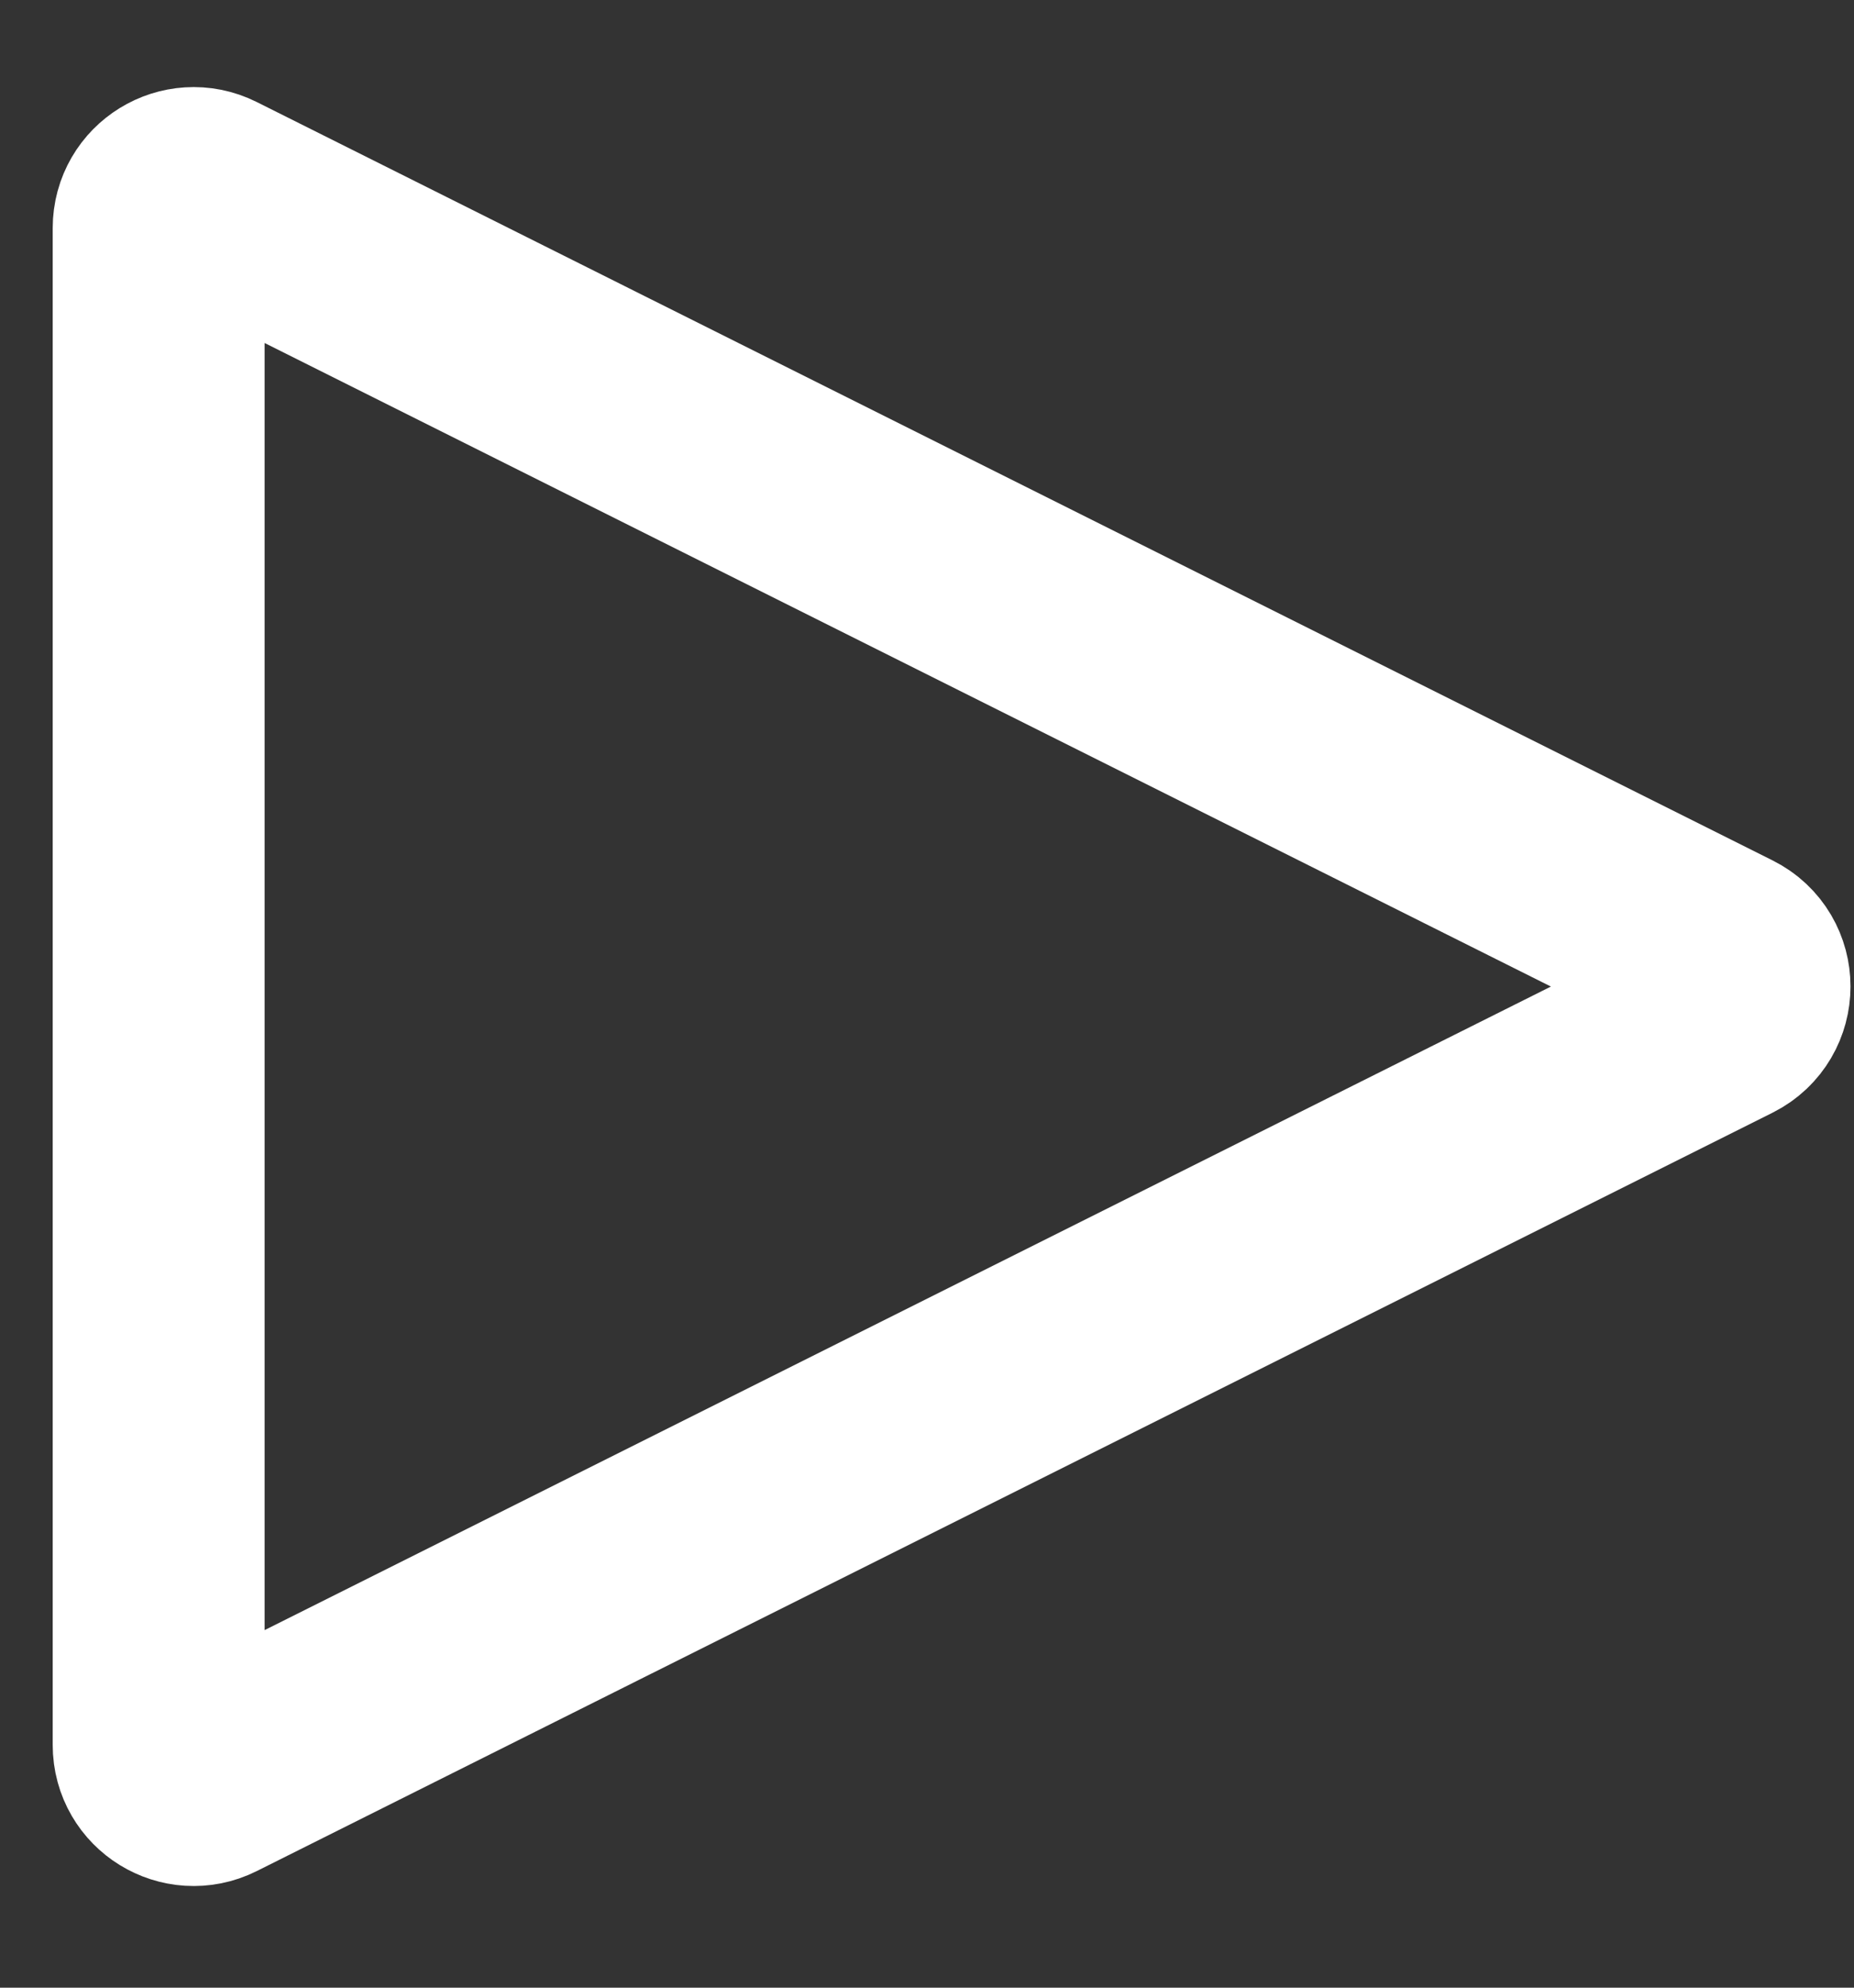 <svg width="14" height="15" viewBox="0 0 14 15" fill="none" xmlns="http://www.w3.org/2000/svg">
<rect x="0" y="0" width="14" height="15" fill="#333333" stroke="none"/>
<path d="M13.028 7.209C13.222 7.306 13.222 7.583 13.028 7.681L1.58 13.405C1.405 13.492 1.198 13.365 1.198 13.169L1.198 1.721C1.198 1.525 1.405 1.398 1.58 1.485L13.028 7.209Z" stroke="white" stroke-width="1.6"/>
</svg>
